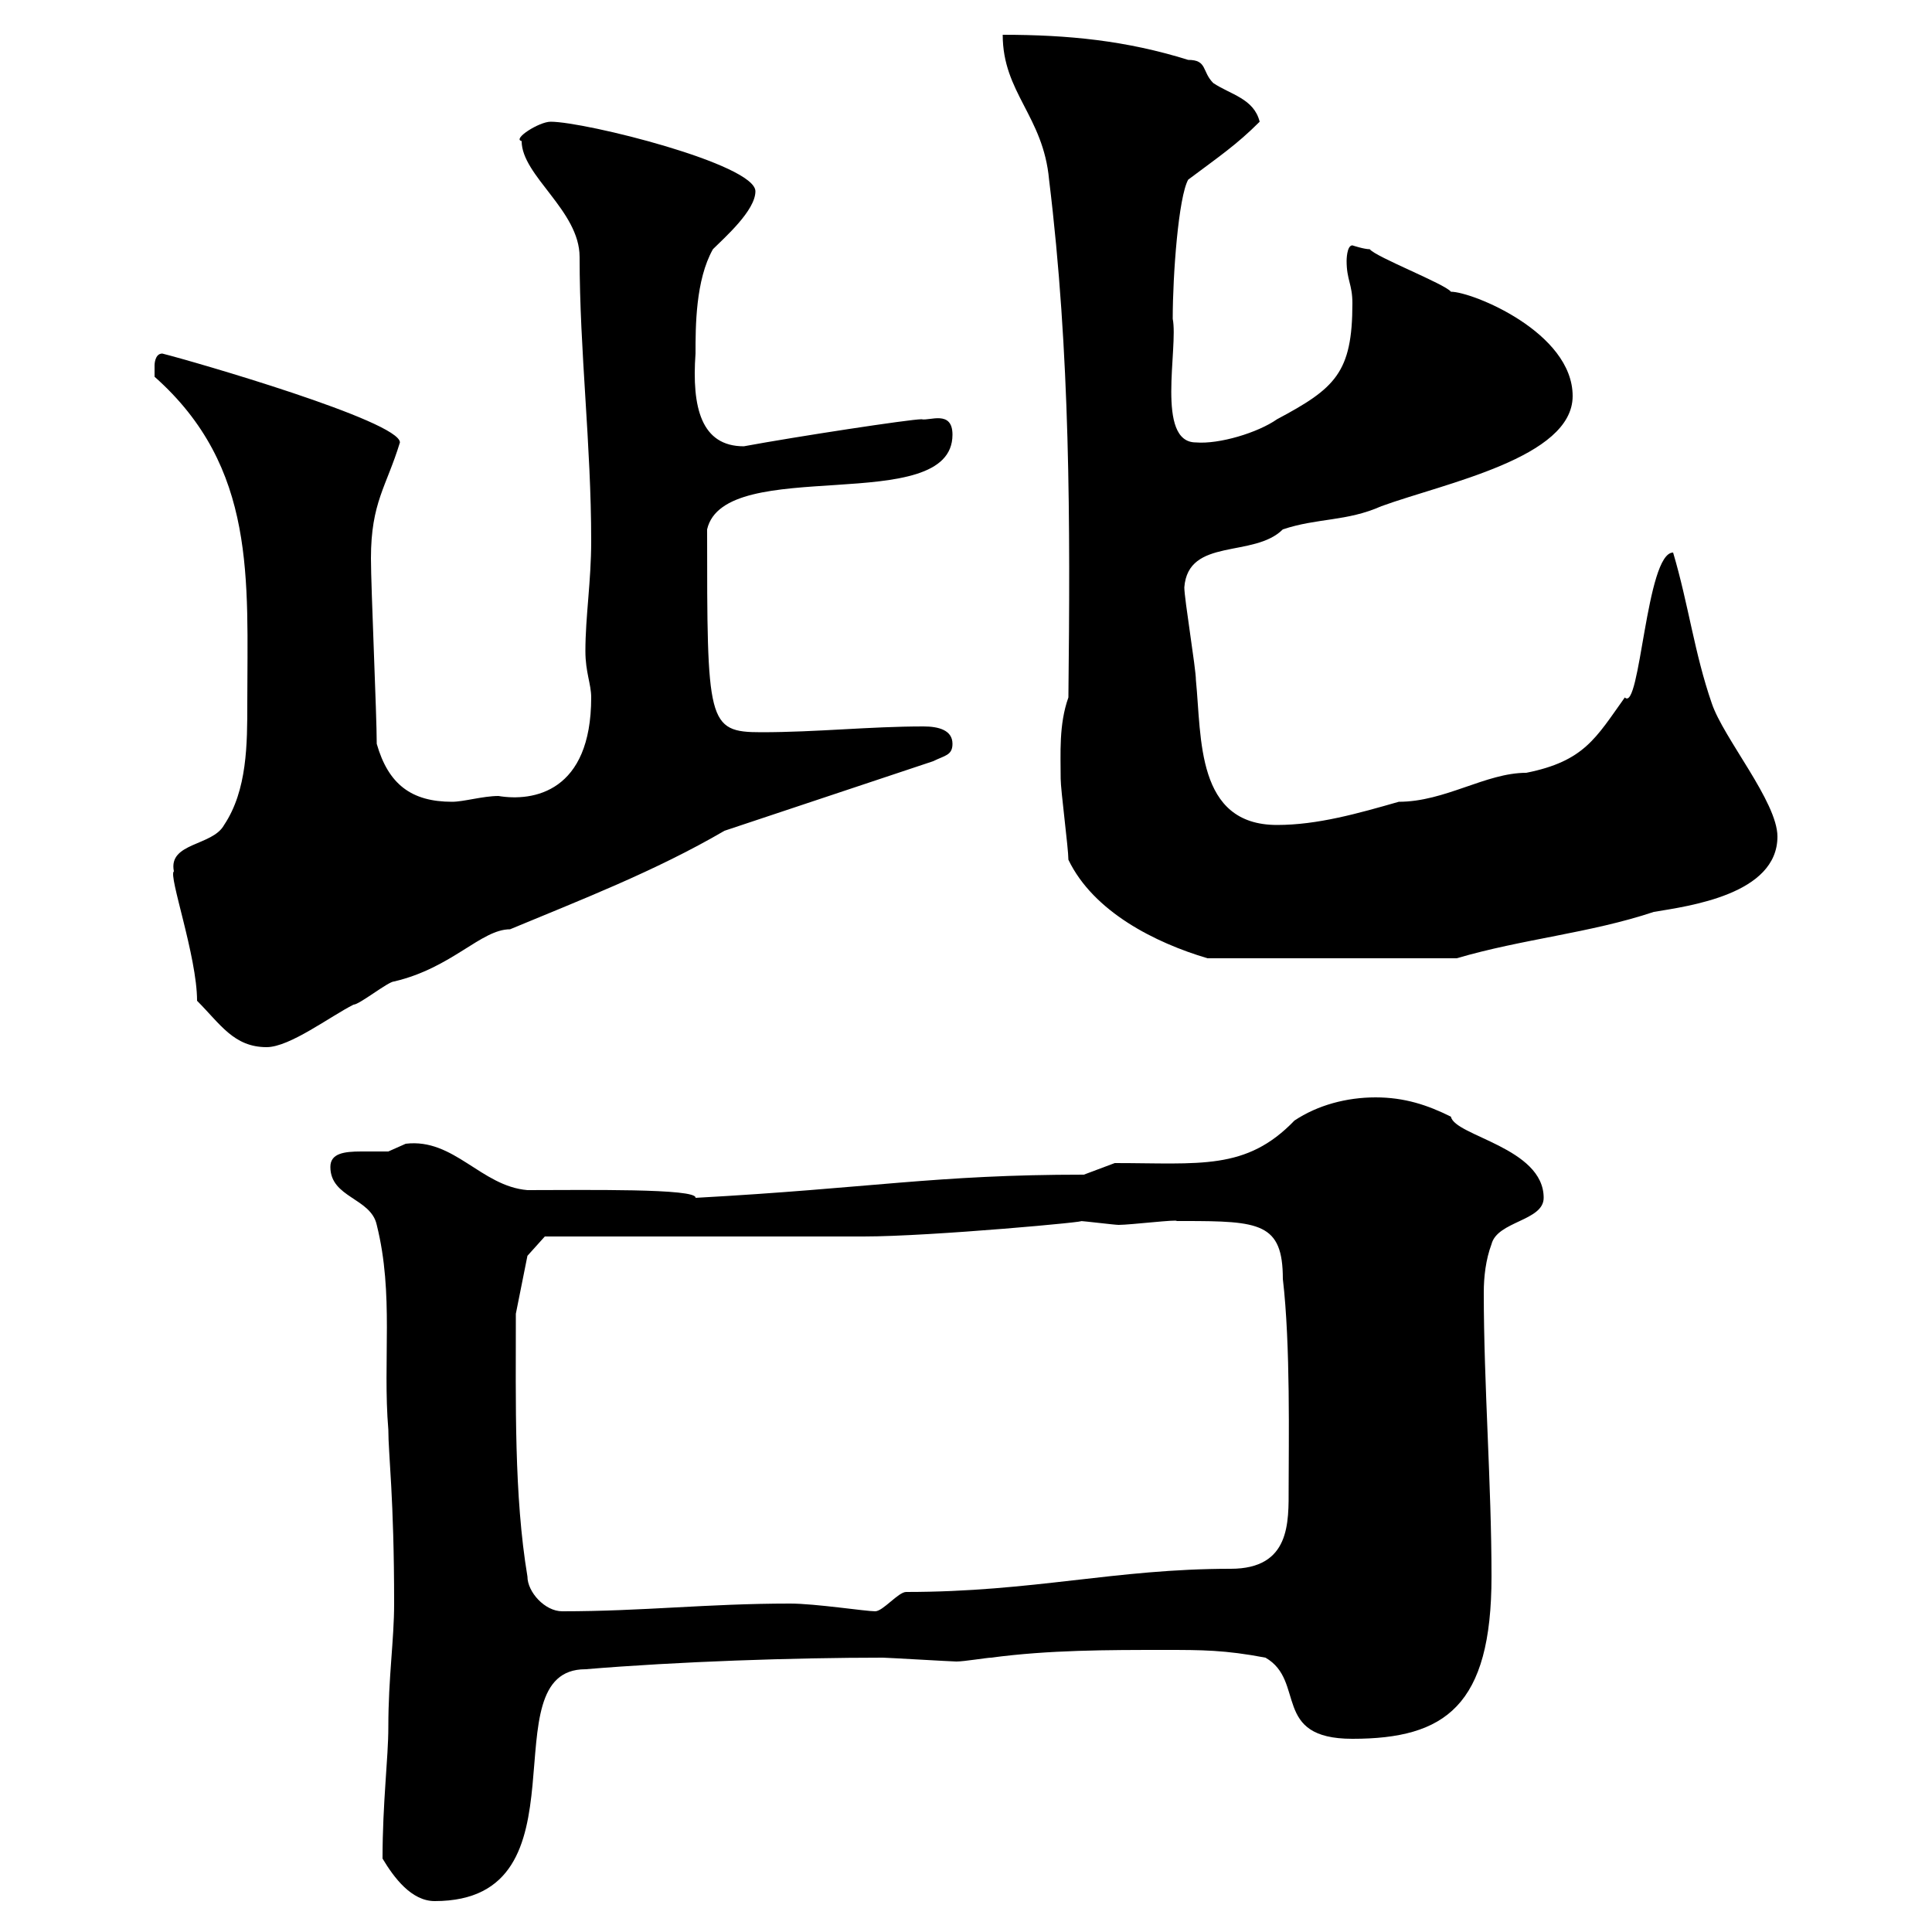 <svg xmlns="http://www.w3.org/2000/svg" xmlns:xlink="http://www.w3.org/1999/xlink" width="300" height="300"><path d="M59.40 288.60C61.20 291.60 63.90 295.20 67.50 295.20C92.10 295.20 75.60 259.20 90.90 259.20C105.30 258 123.30 257.40 137.10 257.40C137.70 257.40 147.90 258 148.50 258C149.70 258 153.30 257.40 153.90 257.40C162.90 256.20 171.90 256.20 180.90 256.20C186.60 256.20 190.20 256.20 196.50 257.40C202.80 261 197.40 270 210 270C224.40 270 231.60 264.90 231.60 244.80C231.60 230.40 230.40 215.10 230.40 200.70C230.40 198.30 230.70 195.60 231.60 193.20C232.50 189.60 239.70 189.60 239.70 186C239.70 178.20 225.90 176.40 225.30 173.40C221.70 171.60 218.10 170.40 213.60 170.40C209.10 170.40 204.60 171.60 201 174C193.50 181.80 186.30 180.60 173.10 180.60L168.30 182.40C145.20 182.40 135.30 184.50 108 186C108.30 184.50 90.60 184.80 81.90 184.80C74.70 184.20 70.50 176.70 63 177.60C63 177.60 60.30 178.80 60.30 178.80C59.40 178.80 57.90 178.80 56.10 178.80C53.40 178.80 51.30 179.10 51.30 181.20C51.30 186 57.60 186 58.50 190.20C61.20 201 59.40 211.20 60.30 222C60.30 225.90 61.20 232.50 61.20 249C61.20 254.70 60.30 260.40 60.30 268.20C60.30 273 59.40 279.90 59.40 288.60ZM81.90 244.80C79.80 232.20 80.10 217.80 80.10 204L81.90 195L84.60 192C91.80 192 126.90 192 134.10 192C144.60 192 170.40 189.60 167.70 189.60C168.30 189.60 173.10 190.20 173.70 190.20C175.50 190.20 183 189.30 182.70 189.60C182.70 189.60 183.90 189.60 183.90 189.60C195.60 189.60 199.20 189.90 199.20 198.60C200.40 208.80 200.10 224.10 200.10 231C200.10 236.40 200.40 243.60 191.10 243.60C173.10 243.60 160.50 247.20 140.70 247.20C139.50 247.20 137.10 250.20 135.90 250.20C134.40 250.20 126.60 249 122.70 249C109.80 249 99.90 250.20 87.30 250.20C84.60 250.20 81.90 247.20 81.90 244.80ZM30.60 155.40C34.20 159 36.30 162.60 41.40 162.60C45 162.60 51.30 157.80 54.90 156C55.80 156 60.30 152.40 61.20 152.40C70.20 150.30 74.70 144.30 79.20 144.30C90 139.80 101.70 135.30 112.50 129L144.90 118.20C146.70 117.30 147.90 117.30 147.90 115.50C147.90 113.40 145.80 112.80 143.40 112.80C135 112.80 126.90 113.70 118.20 113.70C109.80 113.70 109.80 112.20 109.80 82.20C112.50 70.50 147.90 80.40 147.90 67.50C147.90 63.60 144.30 65.40 143.10 65.10C141.30 65.10 123.60 67.80 115.50 69.30C108.90 69.30 107.40 63.30 108 54.90C108 50.70 108 43.50 110.70 38.70C112.50 36.90 117.30 32.70 117.30 29.70C117.30 25.50 90.90 18.90 85.50 18.90C83.70 18.90 79.50 21.60 81 21.90C81 27.30 90 32.70 90 39.90C90 54.60 91.80 69 91.80 84C91.80 90.30 90.90 95.70 90.90 101.10C90.90 104.40 91.80 106.20 91.80 108.30C91.80 123 82.80 124.50 77.40 123.60C75 123.60 72 124.50 70.20 124.50C63.90 124.50 60.30 121.80 58.50 115.50C58.50 111 57.60 91.20 57.60 86.70C57.60 78 60 75.60 62.10 68.70C62.10 65.40 30 56.10 25.20 54.90C24 54.90 24 56.70 24 56.70C24 57.90 24 58.50 24 58.50C39.90 72.60 38.40 90 38.40 109.20C38.40 115.50 38.40 122.70 34.80 128.10C33 131.40 26.10 130.80 27 135.30C26.10 135.90 30.60 148.50 30.60 155.40ZM165.90 133.50C169.80 141.60 179.40 146.40 187.50 148.80L226.20 148.80C236.40 145.80 246.90 144.90 256.80 141.60C262.20 140.70 276 138.90 276 129.90C276 124.50 267.60 114.60 265.80 109.20C263.10 101.40 262.20 93.90 259.80 85.80C255.60 85.80 254.70 110.70 252.30 108.30C247.80 114.60 246 118.20 237 120C230.70 120 224.40 124.50 217.20 124.50C210.90 126.30 204.60 128.10 198.30 128.10C185.70 128.10 186.60 114.60 185.70 105.60C185.70 103.80 183.90 93 183.90 91.20C184.50 83.40 194.70 86.70 199.20 82.20C204.60 80.40 209.10 81 214.50 78.60C224.40 75 244.20 71.10 244.20 61.50C244.20 51.60 228.60 45.30 225.30 45.30C224.40 44.10 213.60 39.90 212.70 38.70C211.80 38.70 210 38.10 210 38.10C209.10 38.10 209.10 40.50 209.10 40.50C209.10 43.50 210 44.10 210 47.10C210 57.90 207.30 60.30 198.30 65.10C195.30 67.20 189.30 69 185.70 68.70C179.40 68.70 183 54 182.10 49.50C182.10 42.60 183 30.60 184.50 27.90C189.30 24.30 192 22.50 195.60 18.90C194.70 15.30 191.10 14.70 188.40 12.90C186.60 11.10 187.50 9.30 184.50 9.30C174.90 6.30 165.90 5.40 155.70 5.40C155.70 14.40 162 18 162.90 27.90C166.20 54.90 166.20 81 165.90 108.30C164.40 112.50 164.70 117 164.70 120.90C164.70 122.70 165.90 131.70 165.90 133.50Z"/></svg>